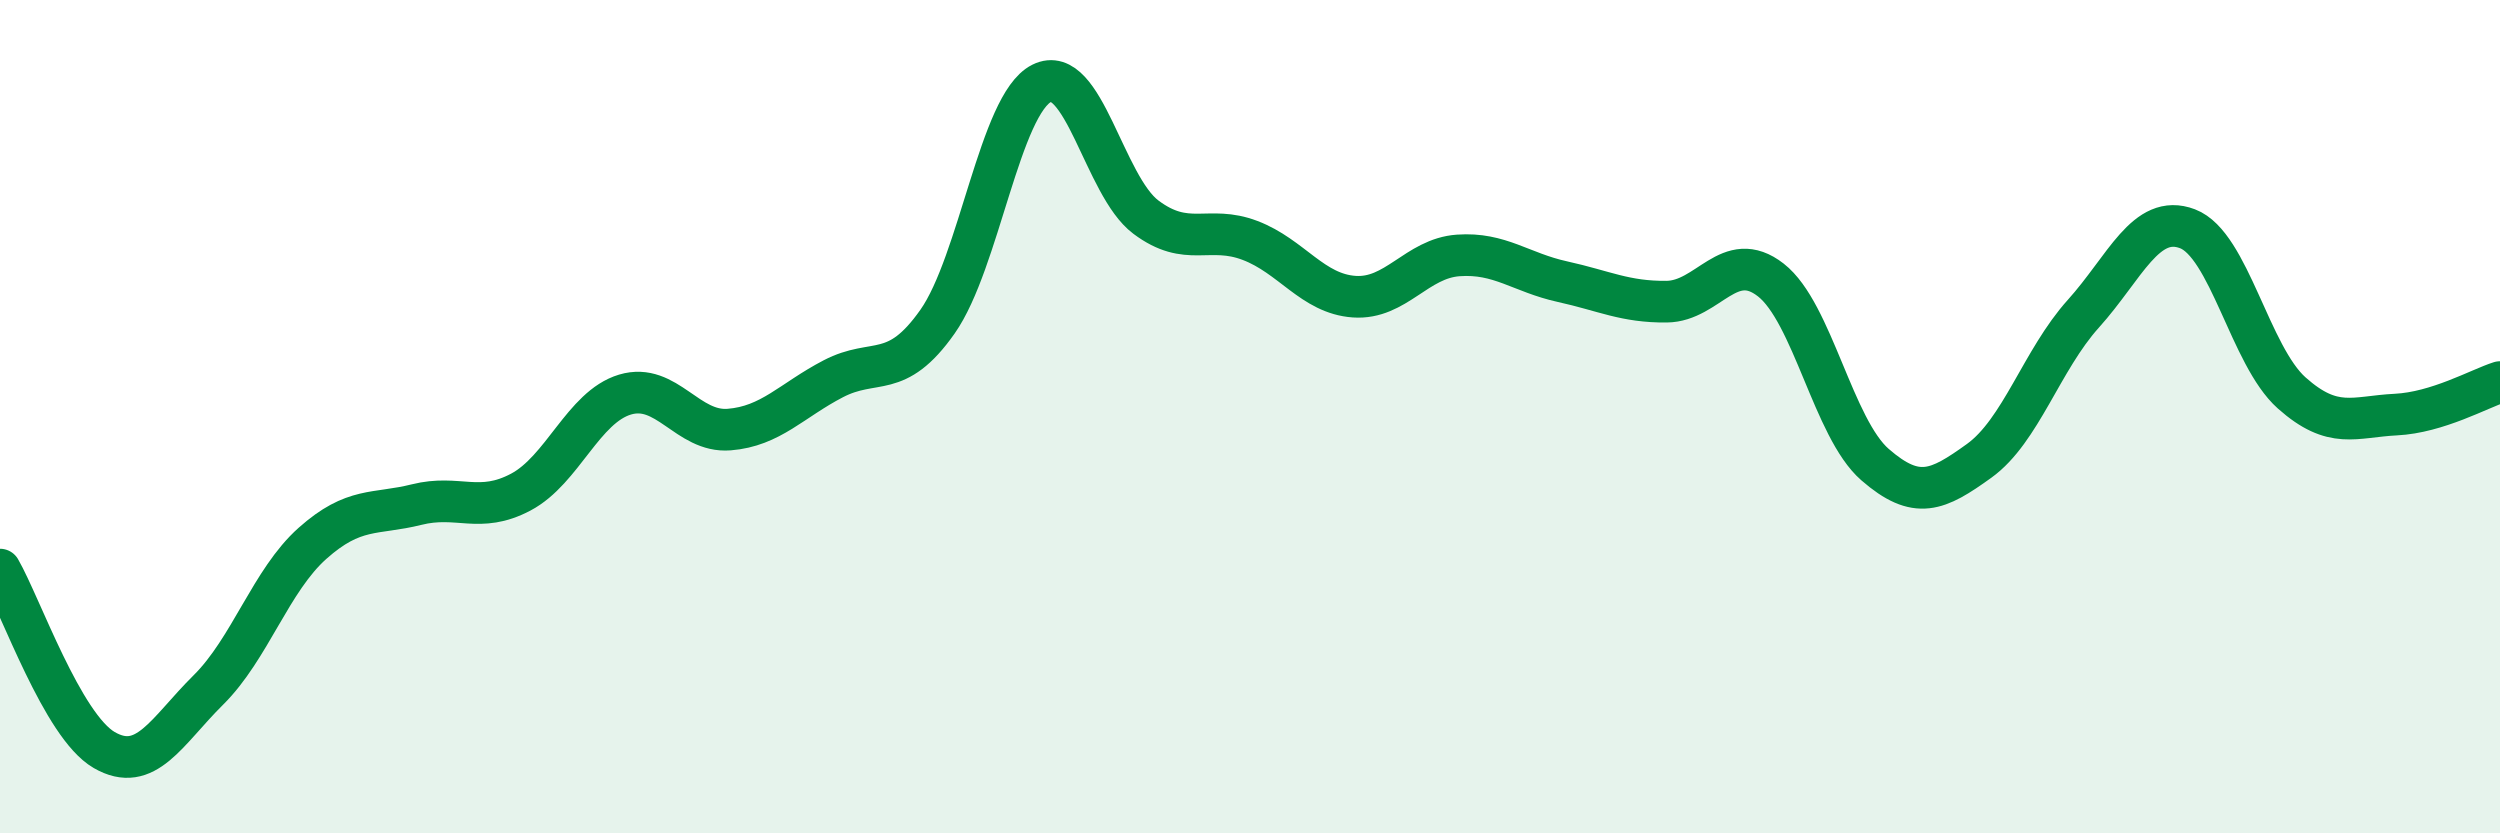 
    <svg width="60" height="20" viewBox="0 0 60 20" xmlns="http://www.w3.org/2000/svg">
      <path
        d="M 0,13.67 C 0.5,14.54 1.5,17.42 2.5,18 C 3.5,18.58 4,17.55 5,16.56 C 6,15.57 6.5,13.93 7.5,13.04 C 8.5,12.15 9,12.36 10,12.11 C 11,11.86 11.5,12.34 12.5,11.81 C 13.5,11.28 14,9.77 15,9.47 C 16,9.17 16.5,10.39 17.5,10.31 C 18.5,10.23 19,9.61 20,9.09 C 21,8.57 21.5,9.14 22.5,7.72 C 23.5,6.3 24,2.5 25,2 C 26,1.5 26.5,4.46 27.5,5.21 C 28.5,5.96 29,5.39 30,5.77 C 31,6.15 31.5,7.05 32.5,7.12 C 33.5,7.19 34,6.2 35,6.13 C 36,6.06 36.5,6.54 37.5,6.76 C 38.5,6.98 39,7.25 40,7.24 C 41,7.23 41.5,5.94 42.5,6.72 C 43.5,7.5 44,10.28 45,11.15 C 46,12.02 46.5,11.78 47.5,11.06 C 48.5,10.34 49,8.64 50,7.53 C 51,6.42 51.5,5.11 52.5,5.49 C 53.5,5.87 54,8.54 55,9.43 C 56,10.32 56.5,10 57.5,9.95 C 58.5,9.9 59.5,9.33 60,9.17L60 20L0 20Z"
        fill="#008740"
        opacity="0.1"
        stroke-linecap="round"
        stroke-linejoin="round"
      />
      <path
        d="M 0,13.67 C 0.5,14.54 1.5,17.42 2.5,18 C 3.5,18.58 4,17.55 5,16.56 C 6,15.57 6.5,13.93 7.5,13.04 C 8.5,12.15 9,12.36 10,12.11 C 11,11.86 11.5,12.34 12.5,11.81 C 13.5,11.28 14,9.77 15,9.47 C 16,9.17 16.5,10.39 17.5,10.31 C 18.5,10.23 19,9.61 20,9.09 C 21,8.57 21.5,9.14 22.5,7.72 C 23.5,6.3 24,2.5 25,2 C 26,1.5 26.5,4.46 27.5,5.21 C 28.5,5.96 29,5.39 30,5.77 C 31,6.15 31.5,7.05 32.5,7.12 C 33.5,7.19 34,6.2 35,6.13 C 36,6.06 36.5,6.54 37.5,6.76 C 38.5,6.98 39,7.25 40,7.24 C 41,7.23 41.5,5.94 42.5,6.72 C 43.5,7.5 44,10.28 45,11.15 C 46,12.02 46.5,11.78 47.5,11.06 C 48.5,10.34 49,8.64 50,7.53 C 51,6.42 51.5,5.11 52.5,5.49 C 53.5,5.87 54,8.54 55,9.43 C 56,10.32 56.5,10 57.5,9.95 C 58.5,9.9 59.5,9.33 60,9.17"
        stroke="#008740"
        stroke-width="1"
        fill="none"
        stroke-linecap="round"
        stroke-linejoin="round"
      />
    </svg>
  